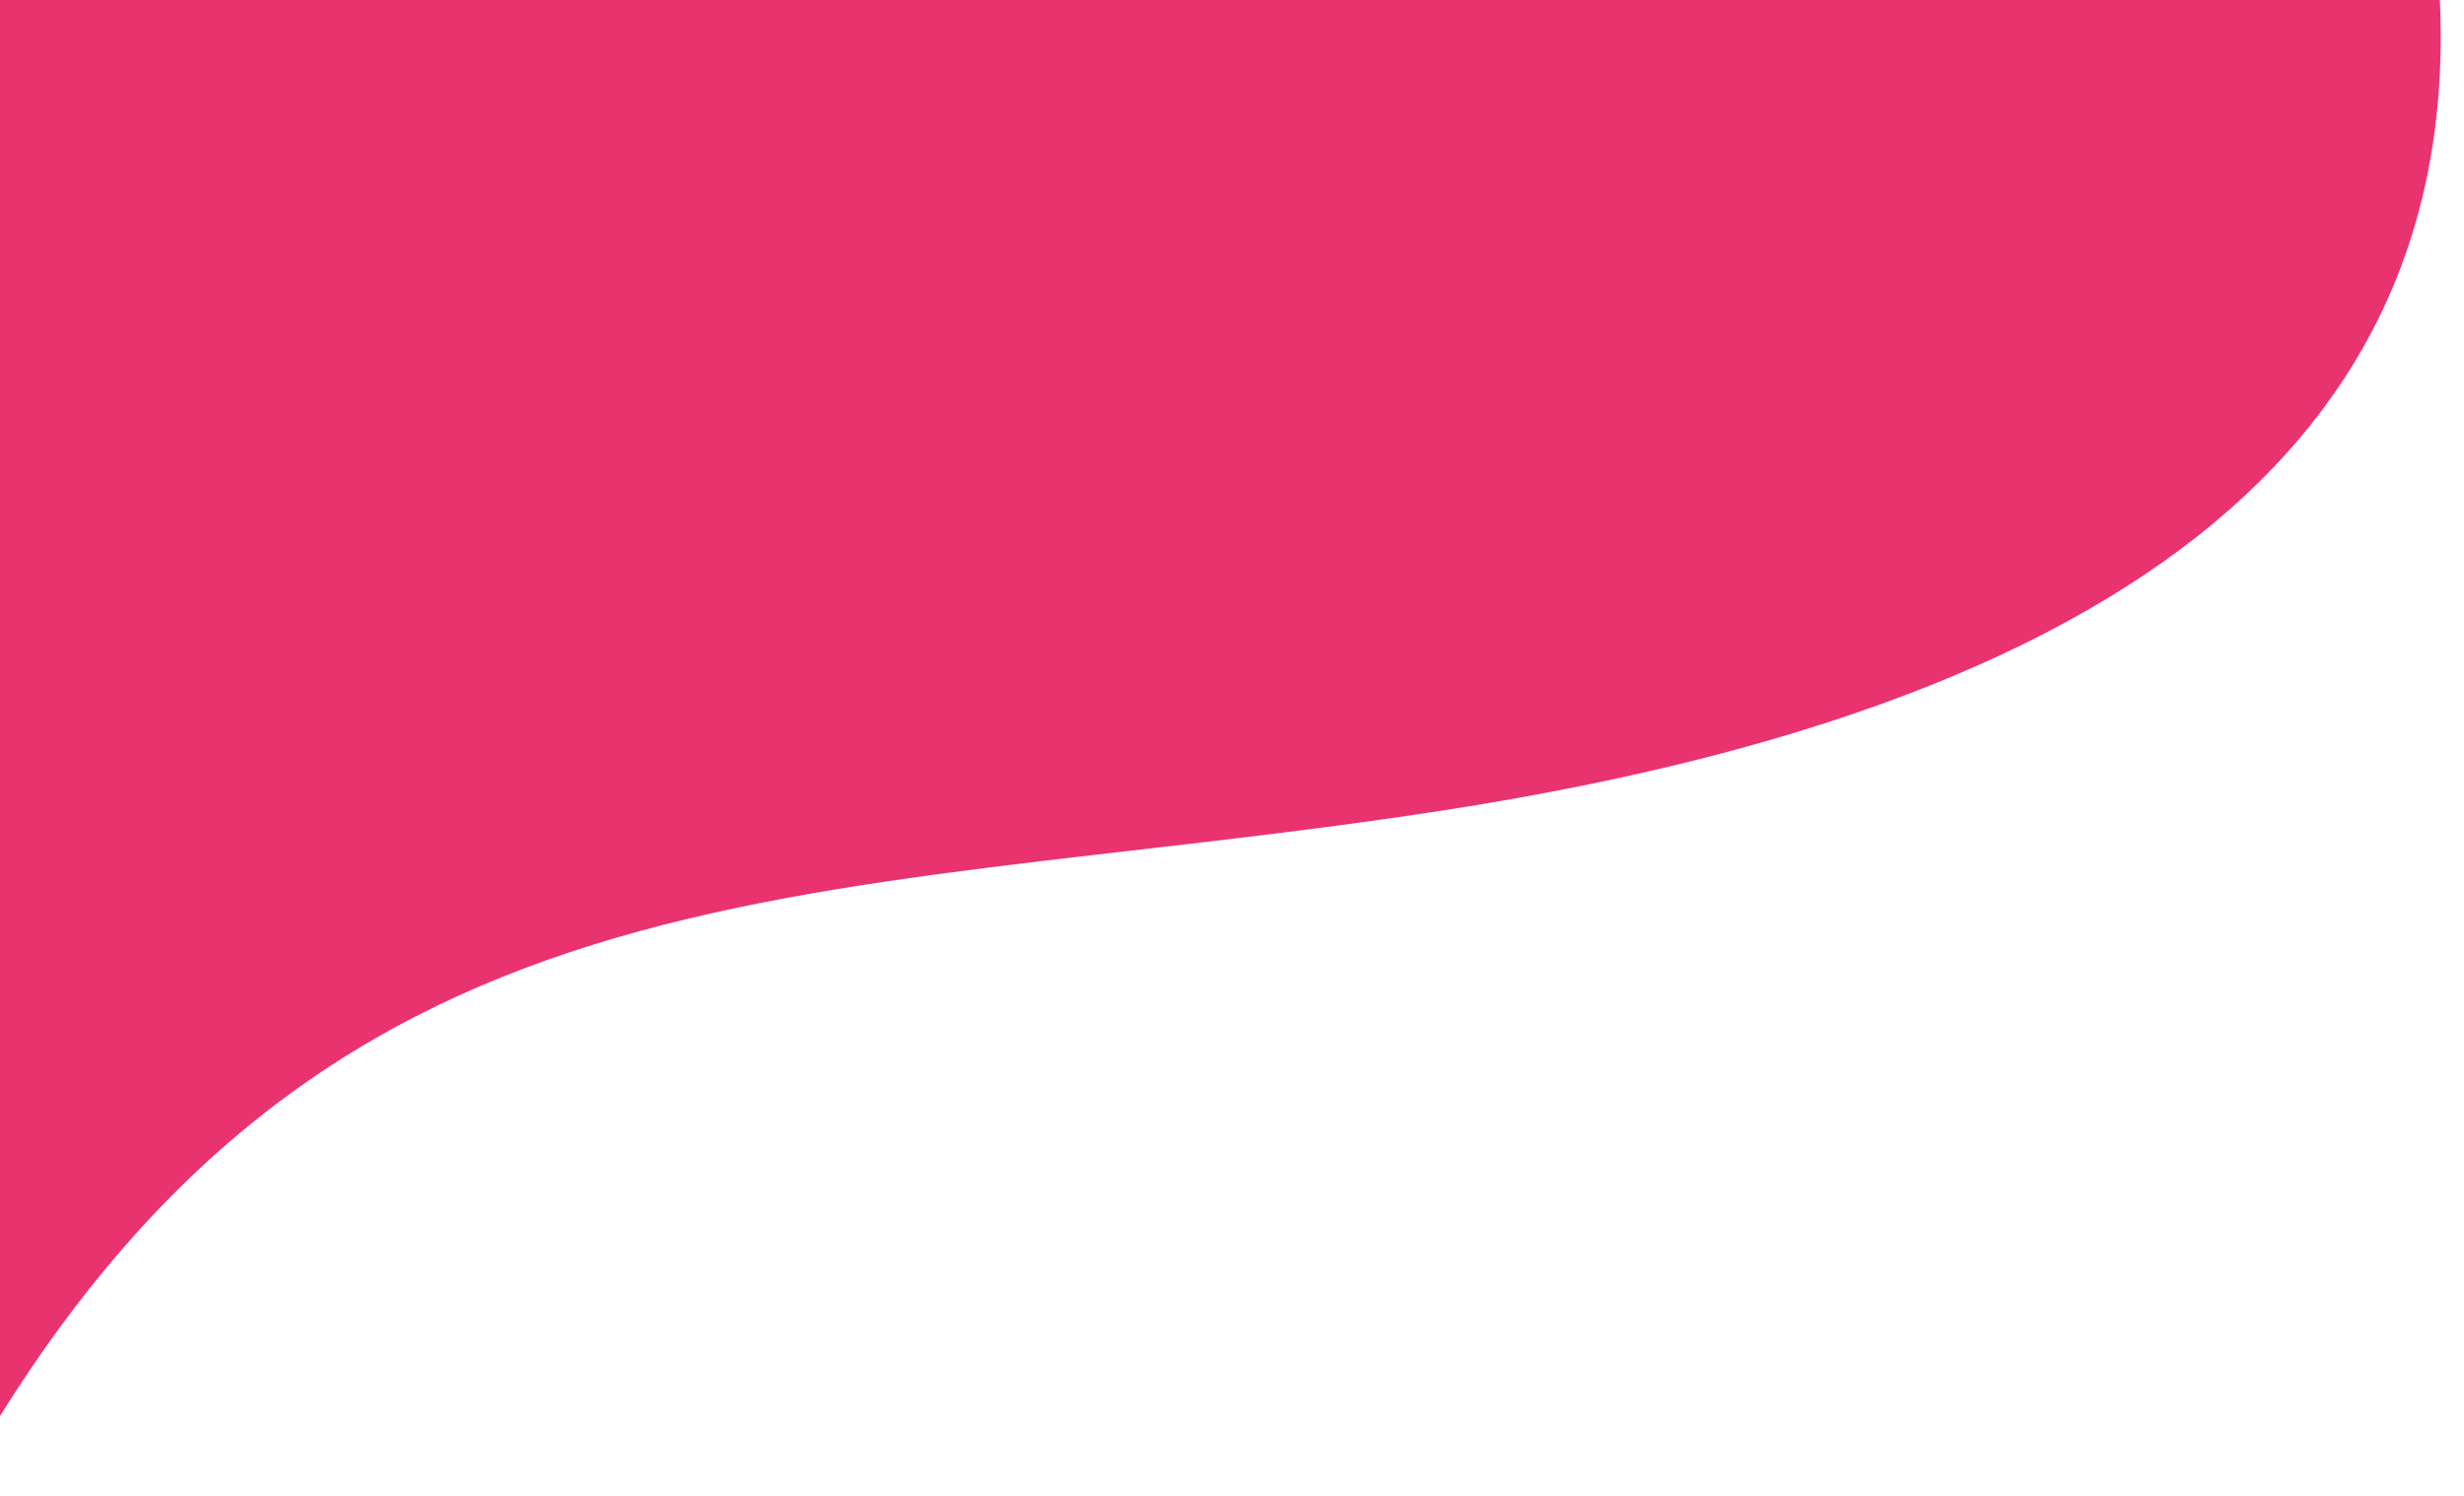 <svg width="84" height="51" viewBox="0 0 84 51" fill="none" xmlns="http://www.w3.org/2000/svg">
<path d="M49.11 27.644C27.288 31.002 10.739 28.736 -1.5 50.833L-1.5 -1.5L83.071 -1.5C84.442 12.76 75.599 23.568 49.11 27.644Z" fill="#E8336E"/>
</svg>
